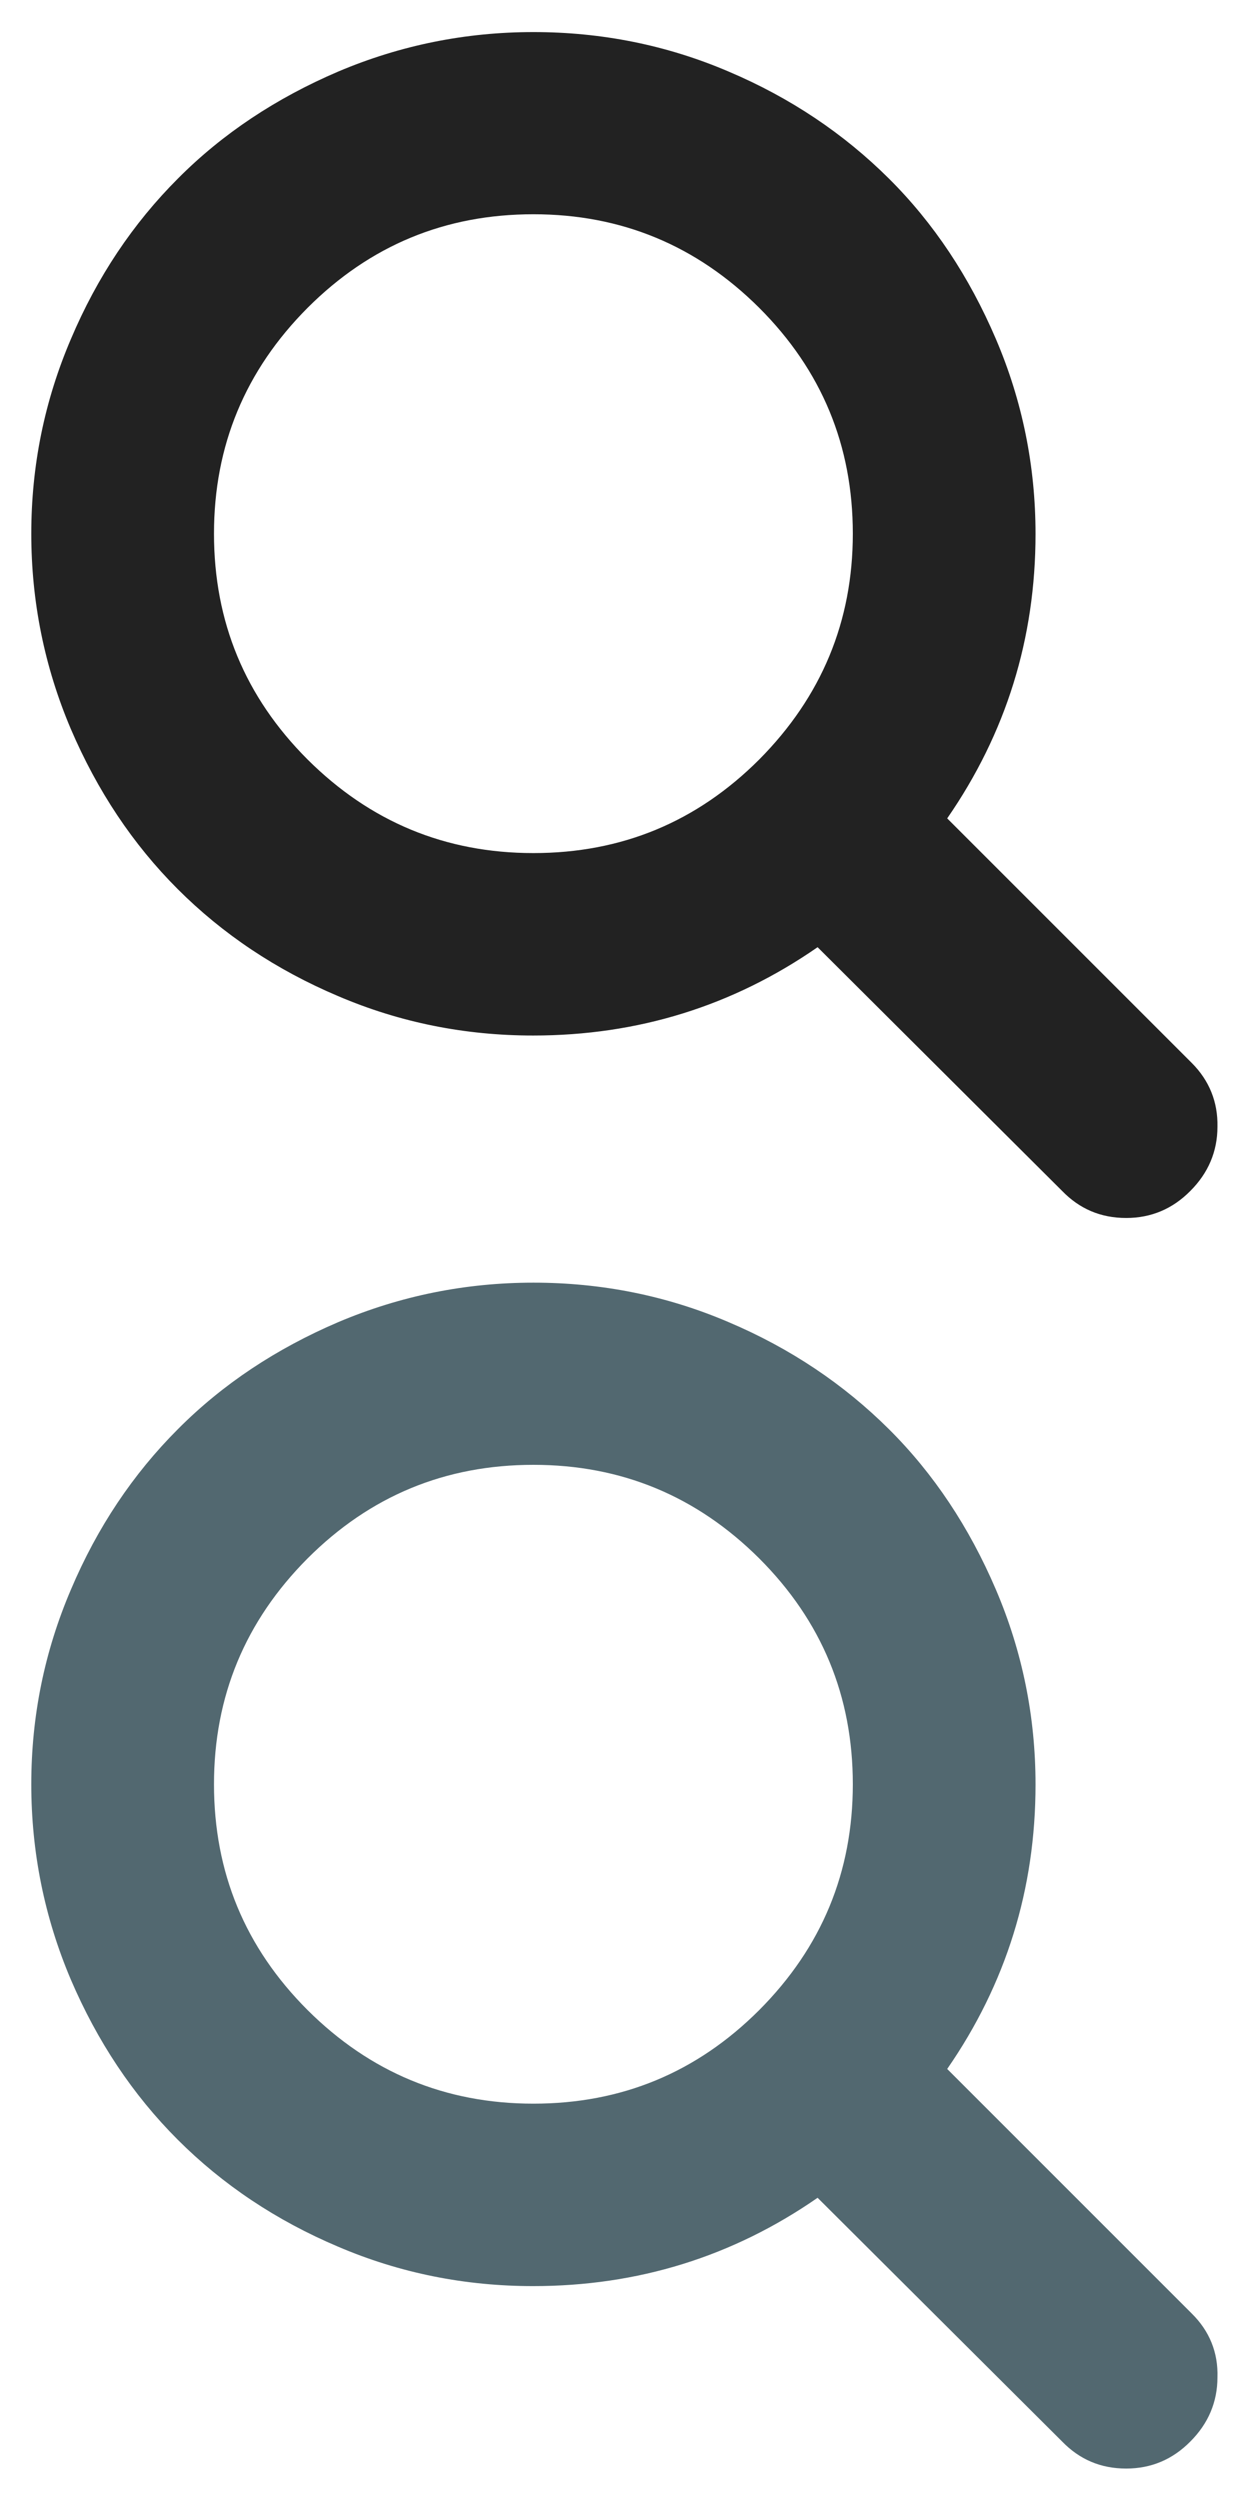 <?xml version="1.0" encoding="utf-8"?>
<!-- Generator: Adobe Illustrator 19.0.1, SVG Export Plug-In . SVG Version: 6.00 Build 0)  -->
<!DOCTYPE svg PUBLIC "-//W3C//DTD SVG 1.1//EN" "http://www.w3.org/Graphics/SVG/1.1/DTD/svg11.dtd">
<svg version="1.1" id="Capa_1" xmlns="http://www.w3.org/2000/svg" xmlns:xlink="http://www.w3.org/1999/xlink" x="0px" y="0px"
	 viewBox="188 -137.1 475.1 950.9" style="enable-background:new 188 -137.1 475.1 950.9;" xml:space="preserve">
<style type="text/css">
	.st0{display:none;fill:#71a01e;}
	.st1{fill:#222222;}
	.st2{fill:#526870;}
</style>
<rect x="188" y="-136.9" class="st0" width="475" height="475"/>
<rect x="188" y="338.8" class="st0" width="475" height="475"/>
<path class="st1" d="M641.3,267.2l-93-93c22.4-32.4,33.6-68.4,33.6-108.2c0-25.8-5-50.6-15.1-74.2c-10.1-23.6-23.6-44-40.7-61
	s-37.4-30.7-61-40.7c-23.6-10.1-48.4-15-74.2-15s-50.6,5-74.2,15c-23.6,10.1-44,23.6-61,40.7c-17.1,17.1-30.7,37.4-40.7,61
	c-10.1,23.6-15.1,48.3-15.1,74.1s5,50.6,15,74.2c10.1,23.6,23.6,43.9,40.7,61s37.4,30.7,61,40.7c23.6,10.1,48.4,15,74.2,15
	c39.8,0,75.9-11.2,108.2-33.6l93,92.7c6.6,6.8,14.6,10.3,24.4,10.3c9.4,0,17.6-3.4,24.4-10.3c6.8-6.8,10.3-15,10.3-24.4
	C651.3,282.1,648,273.9,641.3,267.2z M476.8,151.8c-23.8,23.8-52.4,35.6-85.9,35.6c-33.5,0-62.1-11.9-85.9-35.6
	c-23.8-23.8-35.6-52.4-35.6-85.9c0-33.5,11.9-62.1,35.6-85.9c23.8-23.8,52.4-35.6,85.9-35.6c33.5,0,62.1,11.9,85.9,35.6
	c23.8,23.8,35.6,52.4,35.6,85.9C512.4,99.3,500.5,127.9,476.8,151.8z"/>
<path class="st2" d="M641.3,742.9l-93-93c22.4-32.4,33.6-68.4,33.6-108.2c0-25.8-5-50.6-15.1-74.2c-10.1-23.6-23.6-44-40.7-61
	c-17.1-17-37.4-30.7-61-40.7c-23.6-10.1-48.4-15-74.2-15s-50.6,5-74.2,15c-23.6,10.1-44,23.6-61,40.7c-17.1,17.1-30.7,37.4-40.7,61
	c-10.1,23.6-15.1,48.3-15.1,74.1c0,25.8,5,50.6,15,74.2c10.1,23.6,23.6,43.9,40.7,61s37.4,30.7,61,40.7c23.6,10.1,48.4,15,74.2,15
	c39.8,0,75.9-11.2,108.2-33.6l93,92.7c6.6,6.8,14.6,10.3,24.4,10.3c9.4,0,17.6-3.4,24.4-10.3c6.8-6.8,10.3-15,10.3-24.4
	C651.4,757.8,648.1,749.6,641.3,742.9z M476.8,627.5c-23.8,23.8-52.4,35.6-85.9,35.6c-33.5,0-62.1-11.9-85.9-35.6
	c-23.8-23.8-35.6-52.4-35.6-85.9c0-33.5,11.9-62.1,35.6-85.9c23.8-23.8,52.4-35.6,85.9-35.6c33.5,0,62.1,11.9,85.9,35.6
	c23.8,23.8,35.6,52.4,35.6,85.9C512.4,575,500.6,603.6,476.8,627.5z"/>
</svg>
